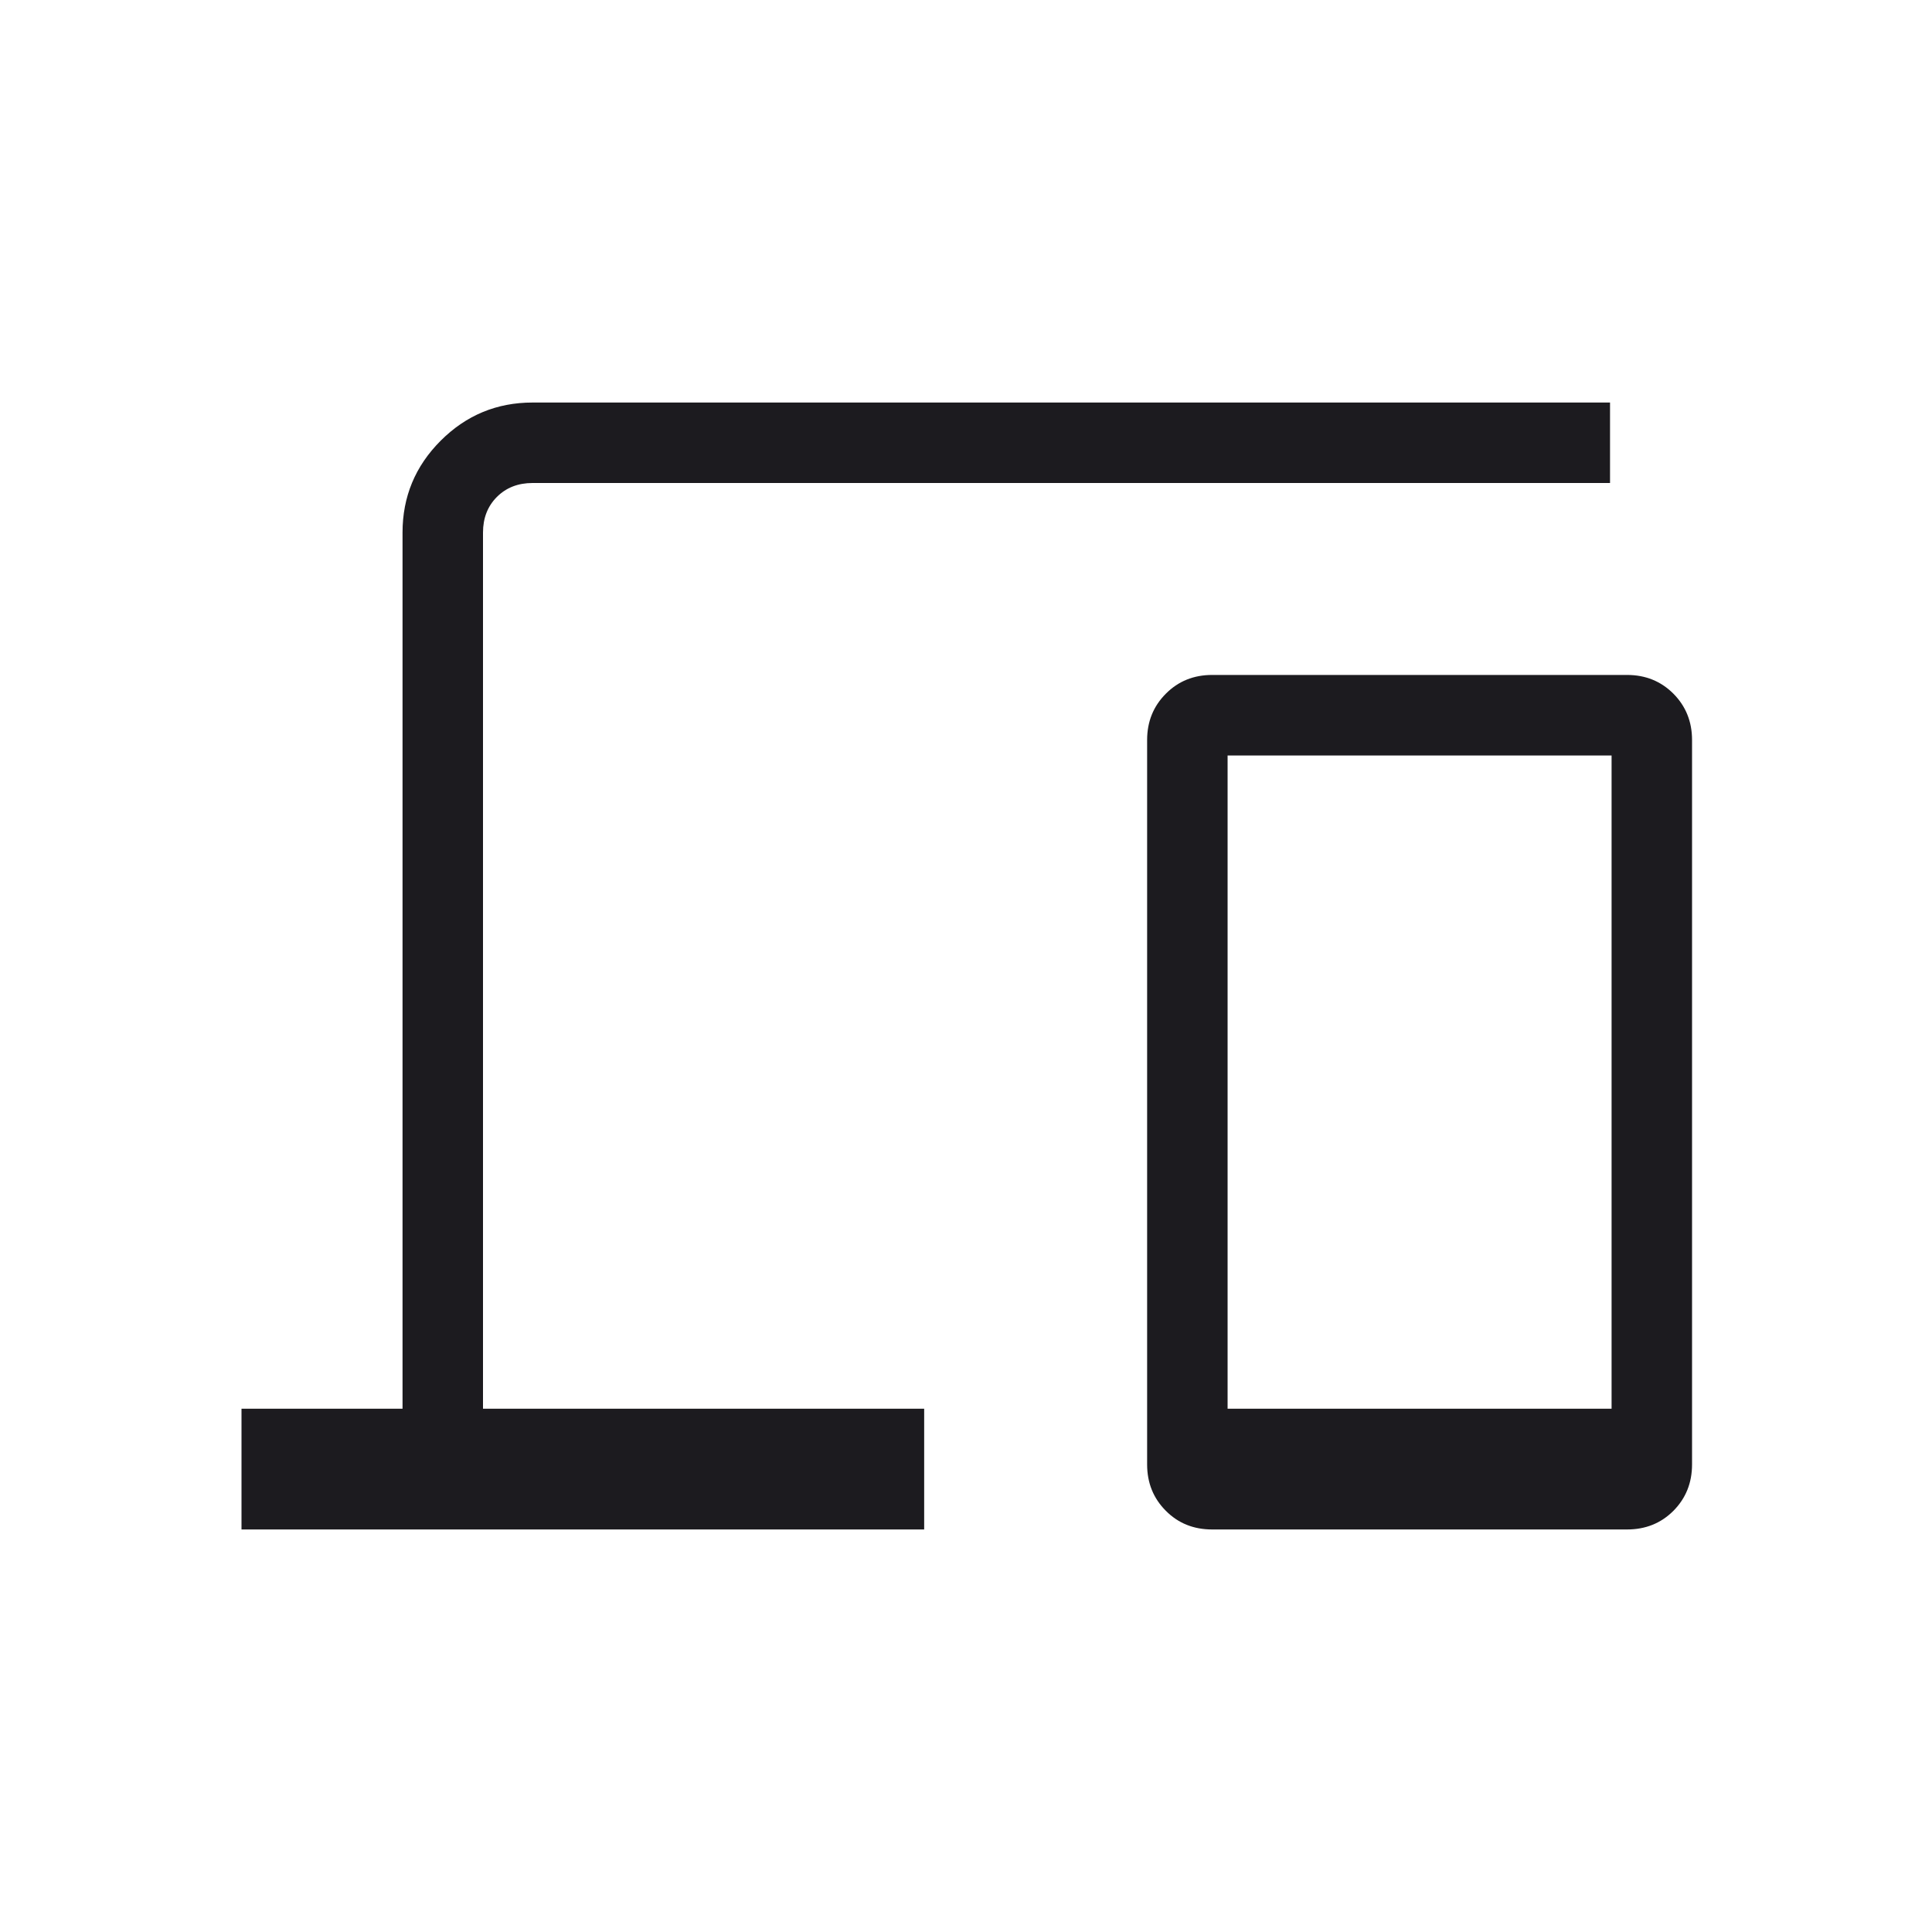 <svg width="20" height="20" viewBox="0 0 20 20" fill="none" xmlns="http://www.w3.org/2000/svg">
<mask id="mask0_1347_3680" style="mask-type:alpha" maskUnits="userSpaceOnUse" x="0" y="0" width="20" height="20">
<rect width="20" height="20" fill="#D9D9D9"/>
</mask>
<g mask="url(#mask0_1347_3680)">
<path d="M2.5 15.833V14.583H4.167V5.513C4.167 5.143 4.298 4.826 4.562 4.562C4.826 4.298 5.143 4.167 5.513 4.167H16.667V5H5.513C5.363 5 5.24 5.048 5.144 5.144C5.048 5.24 5 5.363 5 5.513V14.583H9.567V15.833H2.5ZM12.548 15.833C12.357 15.833 12.197 15.769 12.069 15.64C11.94 15.511 11.875 15.351 11.875 15.16V7.66C11.875 7.47 11.94 7.31 12.069 7.181C12.197 7.052 12.357 6.987 12.548 6.987H16.843C17.034 6.987 17.194 7.052 17.323 7.181C17.451 7.31 17.516 7.47 17.516 7.66V15.16C17.516 15.351 17.451 15.511 17.323 15.64C17.194 15.769 17.034 15.833 16.843 15.833H12.548ZM12.708 14.583H16.683V7.821H12.708V14.583Z" fill="#1C1B1F"/>
</g>
</svg>
